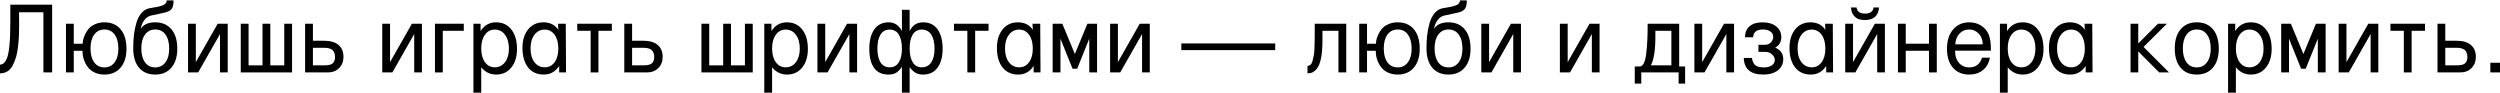 <svg width="1240" height="46" viewBox="0 0 1240 46" fill="none" xmlns="http://www.w3.org/2000/svg">
<path d="M21.526 6.099H9.449C9.449 6.652 9.449 7.559 9.449 8.818C9.48 10.078 9.495 11.062 9.495 11.768C9.495 13.858 9.465 15.717 9.403 17.346C9.342 18.975 9.204 20.803 8.988 22.831C8.773 24.859 8.451 26.626 8.02 28.132C7.59 29.607 7.037 31.005 6.361 32.327C5.685 33.648 4.809 34.662 3.734 35.369C2.658 36.045 1.414 36.383 0 36.383V32.05C0.922 32.05 1.706 31.635 2.351 30.806C2.996 29.976 3.488 28.946 3.826 27.717C4.195 26.457 4.471 24.798 4.656 22.739C4.871 20.649 4.994 18.698 5.024 16.885C5.086 15.041 5.117 12.783 5.117 10.109V2.319H25.859V35.922H21.526V6.099Z" fill="black"/>
<path d="M41.017 21.679C41.017 21.126 41.094 20.48 41.248 19.743C41.401 18.975 41.724 18.068 42.216 17.023C42.708 15.979 43.322 15.026 44.06 14.165C44.828 13.305 45.873 12.583 47.194 11.999C48.546 11.384 50.067 11.077 51.758 11.077C55.23 11.077 57.919 12.229 59.824 14.534C61.76 16.808 62.728 20.035 62.728 24.214C62.728 28.178 61.745 31.297 59.778 33.571C57.842 35.845 55.184 36.982 51.804 36.982C50.113 36.982 48.592 36.69 47.24 36.106C45.919 35.523 44.874 34.8 44.106 33.94C43.337 33.08 42.692 32.096 42.17 30.99C41.678 29.884 41.34 28.854 41.156 27.902C41.002 26.949 40.925 26.043 40.925 25.182H36.592V35.922H32.72V11.768H36.592V21.679H41.017ZM51.804 14.626C49.653 14.626 47.962 15.471 46.733 17.162C45.504 18.821 44.889 21.11 44.889 24.03C44.889 26.949 45.504 29.254 46.733 30.944C47.962 32.603 49.653 33.433 51.804 33.433C53.924 33.433 55.599 32.603 56.828 30.944C58.088 29.254 58.718 26.995 58.718 24.168C58.718 21.187 58.103 18.852 56.874 17.162C55.675 15.471 53.985 14.626 51.804 14.626Z" fill="black"/>
<path d="M69.818 14.304C71.17 12.153 73.552 11.077 76.963 11.077C80.435 11.077 83.124 12.229 85.029 14.534C86.965 16.808 87.933 20.035 87.933 24.214C87.933 28.178 86.95 31.297 84.983 33.571C83.047 35.845 80.389 36.982 77.009 36.982C73.567 36.982 70.878 35.845 68.942 33.571C67.037 31.267 66.084 28.086 66.084 24.03C66.084 21.694 66.192 19.512 66.407 17.484C66.653 15.456 67.052 13.459 67.605 11.492C68.159 9.525 68.973 7.897 70.048 6.606C71.124 5.285 72.43 4.455 73.966 4.117C74.397 4.025 75.088 3.902 76.041 3.748C77.024 3.594 77.823 3.456 78.438 3.333C79.083 3.18 79.759 2.98 80.466 2.734C81.203 2.488 81.756 2.15 82.125 1.72C82.494 1.29 82.678 0.783 82.678 0.199H86.089C86.089 2.196 85.751 3.625 85.075 4.486C84.399 5.315 83.216 5.914 81.526 6.283C79.867 6.621 77.608 7.113 74.75 7.758C73.521 8.066 72.461 8.818 71.57 10.017C70.678 11.215 70.094 12.644 69.818 14.304ZM77.009 14.626C74.858 14.626 73.168 15.471 71.938 17.162C70.709 18.821 70.094 21.11 70.094 24.03C70.094 26.949 70.709 29.254 71.938 30.944C73.168 32.603 74.858 33.433 77.009 33.433C79.129 33.433 80.804 32.603 82.033 30.944C83.293 29.254 83.923 26.995 83.923 24.168C83.923 21.187 83.308 18.852 82.079 17.162C80.881 15.471 79.191 14.626 77.009 14.626Z" fill="black"/>
<path d="M93.265 11.768H97.137V30.806L107.969 11.768H112.947V35.922H109.121V16.885L98.289 35.922H93.265V11.768Z" fill="black"/>
<path d="M134.076 32.419H140.99V11.768H144.862V35.922H119.418V11.768H123.29V32.419H130.204V11.768H134.076V32.419Z" fill="black"/>
<path d="M155.205 11.768V20.204H160.414H160.552C163.871 20.204 166.329 20.911 167.927 22.324C169.556 23.707 170.37 25.674 170.37 28.224C170.37 30.468 169.648 32.311 168.204 33.756C166.759 35.2 164.916 35.922 162.672 35.922H151.333V11.768H155.205ZM155.205 32.419H160.921C162.949 32.419 164.332 32.066 165.069 31.359C165.807 30.621 166.176 29.622 166.176 28.363C166.176 26.734 165.745 25.551 164.885 24.813C164.024 24.076 162.703 23.707 160.921 23.707H155.205V32.419Z" fill="black"/>
<path d="M189.595 11.768H193.467V30.806L204.299 11.768H209.278V35.922H205.452V16.885L194.62 35.922H189.595V11.768Z" fill="black"/>
<path d="M215.749 11.768H230.038V15.272H219.621V35.922H215.749V11.768Z" fill="black"/>
<path d="M234.817 45.971V11.768H238.367V15.41C240.18 12.521 242.746 11.077 246.064 11.077C249.26 11.077 251.78 12.26 253.624 14.626C255.498 16.993 256.436 20.204 256.436 24.26C256.436 28.101 255.483 31.19 253.578 33.525C251.703 35.83 249.214 36.982 246.111 36.982C243.13 36.982 240.656 35.784 238.689 33.387V45.971H234.817ZM245.419 14.672C243.391 14.672 241.762 15.533 240.533 17.254C239.304 18.944 238.689 21.203 238.689 24.03C238.689 26.857 239.304 29.131 240.533 30.852C241.762 32.542 243.391 33.387 245.419 33.387C247.509 33.387 249.199 32.542 250.49 30.852C251.78 29.131 252.426 26.903 252.426 24.168C252.426 21.279 251.78 18.975 250.49 17.254C249.23 15.533 247.539 14.672 245.419 14.672Z" fill="black"/>
<path d="M280.62 11.768L280.758 35.922H277.347V32.742C276.302 34.247 275.165 35.323 273.936 35.968C272.738 36.644 271.309 36.982 269.649 36.982C266.392 36.982 263.826 35.815 261.952 33.479C260.077 31.113 259.14 27.886 259.14 23.799C259.14 19.958 260.077 16.885 261.952 14.58C263.857 12.245 266.377 11.077 269.511 11.077C272.83 11.077 275.304 12.322 276.932 14.811L276.794 11.768H280.62ZM270.156 14.672C268.067 14.672 266.377 15.533 265.086 17.254C263.795 18.975 263.15 21.233 263.15 24.03C263.15 26.857 263.795 29.131 265.086 30.852C266.377 32.542 268.082 33.387 270.203 33.387C272.231 33.387 273.859 32.542 275.089 30.852C276.318 29.162 276.932 26.918 276.932 24.122C276.932 21.233 276.318 18.944 275.089 17.254C273.859 15.533 272.215 14.672 270.156 14.672Z" fill="black"/>
<path d="M286.32 11.768H303.467V15.272H296.83V35.922H292.958V15.272H286.32V11.768Z" fill="black"/>
<path d="M313.52 11.768V20.204H318.729H318.867C322.186 20.204 324.645 20.911 326.242 22.324C327.871 23.707 328.686 25.674 328.686 28.224C328.686 30.468 327.963 32.311 326.519 33.756C325.075 35.2 323.231 35.922 320.988 35.922H309.648V11.768H313.52ZM313.52 32.419H319.236C321.264 32.419 322.647 32.066 323.385 31.359C324.122 30.621 324.491 29.622 324.491 28.363C324.491 26.734 324.061 25.551 323.2 24.813C322.34 24.076 321.018 23.707 319.236 23.707H313.52V32.419Z" fill="black"/>
<path d="M362.569 32.419H369.483V11.768H373.355V35.922H347.911V11.768H351.783V32.419H358.697V11.768H362.569V32.419Z" fill="black"/>
<path d="M379.088 45.971V11.768H382.638V15.41C384.451 12.521 387.017 11.077 390.335 11.077C393.531 11.077 396.051 12.26 397.895 14.626C399.769 16.993 400.707 20.204 400.707 24.26C400.707 28.101 399.754 31.19 397.849 33.525C395.974 35.83 393.485 36.982 390.381 36.982C387.401 36.982 384.927 35.784 382.96 33.387V45.971H379.088ZM389.69 14.672C387.662 14.672 386.033 15.533 384.804 17.254C383.575 18.944 382.96 21.203 382.96 24.03C382.96 26.857 383.575 29.131 384.804 30.852C386.033 32.542 387.662 33.387 389.69 33.387C391.78 33.387 393.47 32.542 394.76 30.852C396.051 29.131 396.696 26.903 396.696 24.168C396.696 21.279 396.051 18.975 394.76 17.254C393.501 15.533 391.81 14.672 389.69 14.672Z" fill="black"/>
<path d="M405.439 11.768H409.311V30.806L420.143 11.768H425.121V35.922H421.295V16.885L410.463 35.922H405.439V11.768Z" fill="black"/>
<path d="M451.182 15.41C452.565 12.521 454.793 11.077 457.866 11.077C461.001 11.077 463.398 12.245 465.057 14.58C466.716 16.916 467.546 20.142 467.546 24.26C467.546 28.163 466.701 31.267 465.011 33.571C463.351 35.845 460.985 36.982 457.912 36.982C456.407 36.982 455.177 36.706 454.225 36.153C453.272 35.63 452.258 34.708 451.182 33.387V45.971H447.357V33.156C446.404 34.539 445.436 35.523 444.453 36.106C443.5 36.69 442.209 36.982 440.581 36.982C437.477 36.982 435.126 35.876 433.528 33.663C431.961 31.451 431.177 28.332 431.177 24.306C431.177 20.188 431.992 16.962 433.62 14.626C435.28 12.26 437.661 11.077 440.765 11.077C443.654 11.077 445.851 12.521 447.357 15.41V4.854H451.182V15.41ZM457.221 14.672C455.254 14.672 453.748 15.502 452.704 17.162C451.689 18.821 451.182 21.11 451.182 24.03C451.182 26.949 451.689 29.238 452.704 30.898C453.748 32.557 455.254 33.387 457.221 33.387C459.28 33.387 460.847 32.557 461.922 30.898C462.998 29.238 463.536 26.995 463.536 24.168C463.536 21.218 462.998 18.898 461.922 17.208C460.847 15.518 459.28 14.672 457.221 14.672ZM441.318 14.672C439.259 14.672 437.723 15.518 436.709 17.208C435.695 18.867 435.188 21.141 435.188 24.03C435.188 26.949 435.695 29.238 436.709 30.898C437.723 32.557 439.259 33.387 441.318 33.387C443.285 33.387 444.775 32.572 445.789 30.944C446.834 29.285 447.357 27.026 447.357 24.168C447.357 21.187 446.85 18.867 445.835 17.208C444.821 15.518 443.316 14.672 441.318 14.672Z" fill="black"/>
<path d="M473.175 11.768H490.322V15.272H483.684V35.922H479.812V15.272H473.175V11.768Z" fill="black"/>
<path d="M515.955 11.768L516.093 35.922H512.682V32.742C511.637 34.247 510.5 35.323 509.271 35.968C508.073 36.644 506.644 36.982 504.984 36.982C501.727 36.982 499.161 35.815 497.286 33.479C495.412 31.113 494.475 27.886 494.475 23.799C494.475 19.958 495.412 16.885 497.286 14.58C499.192 12.245 501.712 11.077 504.846 11.077C508.165 11.077 510.639 12.322 512.267 14.811L512.129 11.768H515.955ZM505.491 14.672C503.402 14.672 501.712 15.533 500.421 17.254C499.13 18.975 498.485 21.233 498.485 24.03C498.485 26.857 499.13 29.131 500.421 30.852C501.712 32.542 503.417 33.387 505.537 33.387C507.566 33.387 509.194 32.542 510.423 30.852C511.653 29.162 512.267 26.918 512.267 24.122C512.267 21.233 511.653 18.944 510.423 17.254C509.194 15.533 507.55 14.672 505.491 14.672Z" fill="black"/>
<path d="M522.116 11.768H526.91L533.133 26.795L539.355 11.768H544.149V35.922H540.277V19.19L534.285 34.078H531.98L525.988 19.19V35.922H522.116V11.768Z" fill="black"/>
<path d="M550.61 11.768H554.482V30.806L565.314 11.768H570.293V35.922H566.467V16.885L555.634 35.922H550.61V11.768Z" fill="black"/>
<path d="M632.507 21.541V24.859H585.951V21.541H632.507Z" fill="black"/>
<path d="M652.112 11.768H667.738V35.922H663.866V15.272H655.937C655.937 15.272 655.937 16.777 655.937 19.789C655.937 20.926 655.922 21.955 655.891 22.877C655.861 23.799 655.784 24.859 655.661 26.058C655.538 27.256 655.369 28.317 655.154 29.238C654.969 30.13 654.693 31.051 654.324 32.004C653.955 32.926 653.51 33.694 652.987 34.309C652.496 34.923 651.866 35.43 651.097 35.83C650.329 36.199 649.469 36.383 648.516 36.383V32.696C649.069 32.696 649.561 32.511 649.991 32.142C650.421 31.743 650.76 31.113 651.005 30.253C651.251 29.392 651.451 28.532 651.605 27.671C651.789 26.78 651.912 25.581 651.973 24.076C652.035 22.539 652.066 21.218 652.066 20.112C652.096 19.005 652.112 17.5 652.112 15.594V11.768Z" fill="black"/>
<path d="M682.471 21.679C682.471 21.126 682.548 20.48 682.702 19.743C682.855 18.975 683.178 18.068 683.67 17.023C684.162 15.979 684.776 15.026 685.514 14.165C686.282 13.305 687.327 12.583 688.648 11.999C690 11.384 691.521 11.077 693.211 11.077C696.684 11.077 699.373 12.229 701.278 14.534C703.214 16.808 704.182 20.035 704.182 24.214C704.182 28.178 703.199 31.297 701.232 33.571C699.296 35.845 696.638 36.982 693.258 36.982C691.567 36.982 690.046 36.69 688.694 36.106C687.373 35.523 686.328 34.8 685.56 33.94C684.792 33.08 684.146 32.096 683.624 30.99C683.132 29.884 682.794 28.854 682.61 27.902C682.456 26.949 682.379 26.043 682.379 25.182H678.046V35.922H674.174V11.768H678.046V21.679H682.471ZM693.258 14.626C691.106 14.626 689.416 15.471 688.187 17.162C686.958 18.821 686.343 21.11 686.343 24.03C686.343 26.949 686.958 29.254 688.187 30.944C689.416 32.603 691.106 33.433 693.258 33.433C695.378 33.433 697.053 32.603 698.282 30.944C699.542 29.254 700.172 26.995 700.172 24.168C700.172 21.187 699.557 18.852 698.328 17.162C697.129 15.471 695.439 14.626 693.258 14.626Z" fill="black"/>
<path d="M711.272 14.304C712.624 12.153 715.006 11.077 718.417 11.077C721.889 11.077 724.578 12.229 726.483 14.534C728.419 16.808 729.387 20.035 729.387 24.214C729.387 28.178 728.404 31.297 726.437 33.571C724.501 35.845 721.843 36.982 718.463 36.982C715.021 36.982 712.332 35.845 710.396 33.571C708.491 31.267 707.538 28.086 707.538 24.03C707.538 21.694 707.646 19.512 707.861 17.484C708.107 15.456 708.506 13.459 709.059 11.492C709.612 9.525 710.427 7.897 711.502 6.606C712.578 5.285 713.884 4.455 715.42 4.117C715.851 4.025 716.542 3.902 717.495 3.748C718.478 3.594 719.277 3.456 719.892 3.333C720.537 3.18 721.213 2.98 721.92 2.734C722.657 2.488 723.21 2.15 723.579 1.72C723.948 1.29 724.132 0.783 724.132 0.199H727.543C727.543 2.196 727.205 3.625 726.529 4.486C725.853 5.315 724.67 5.914 722.98 6.283C721.321 6.621 719.062 7.113 716.204 7.758C714.975 8.066 713.915 8.818 713.024 10.017C712.132 11.215 711.548 12.644 711.272 14.304ZM718.463 14.626C716.312 14.626 714.621 15.471 713.392 17.162C712.163 18.821 711.549 21.11 711.549 24.03C711.549 26.949 712.163 29.254 713.392 30.944C714.621 32.603 716.312 33.433 718.463 33.433C720.583 33.433 722.258 32.603 723.487 30.944C724.747 29.254 725.377 26.995 725.377 24.168C725.377 21.187 724.762 18.852 723.533 17.162C722.335 15.471 720.645 14.626 718.463 14.626Z" fill="black"/>
<path d="M734.719 11.768H738.591V30.806L749.423 11.768H754.401V35.922H750.575V16.885L739.743 35.922H734.719V11.768Z" fill="black"/>
<path d="M773.701 11.768H777.573V30.806L788.405 11.768H793.383V35.922H789.558V16.885L778.725 35.922H773.701V11.768Z" fill="black"/>
<path d="M813.467 32.972C814.942 32.818 815.941 30.852 816.463 27.072C816.986 23.261 817.247 18.16 817.247 11.768H832.873V32.972H835.823V41.453H832.596V35.922H814.066V41.453H810.84V32.972H813.467ZM818.814 32.419H829.001V15.272H821.073V17.991C821.073 24.875 820.32 29.684 818.814 32.419Z" fill="black"/>
<path d="M840.412 11.768H844.284V30.806L855.116 11.768H860.095V35.922H856.269V16.885L845.437 35.922H840.412V11.768Z" fill="black"/>
<path d="M868.963 28.731C869.147 30.176 869.639 31.328 870.438 32.188C871.267 33.018 872.742 33.433 874.863 33.433C876.522 33.433 877.843 33.095 878.827 32.419C879.81 31.712 880.302 30.79 880.302 29.653C880.302 28.701 879.841 27.809 878.919 26.98C878.028 26.15 876.922 25.735 875.6 25.735H872.189V22.232H875.047C876.522 22.232 877.628 21.832 878.366 21.034C879.134 20.204 879.518 19.282 879.518 18.268C879.518 17.162 879.057 16.286 878.135 15.64C877.213 14.964 875.969 14.626 874.402 14.626C871.267 14.626 869.654 15.917 869.562 18.498H865.505C865.536 16.132 866.304 14.304 867.81 13.013C869.316 11.722 871.467 11.077 874.263 11.077C877.06 11.077 879.303 11.753 880.993 13.105C882.683 14.427 883.528 16.209 883.528 18.452C883.528 20.757 882.53 22.478 880.532 23.615C883.175 24.783 884.496 26.688 884.496 29.331C884.496 31.666 883.59 33.525 881.777 34.908C879.994 36.291 877.582 36.982 874.54 36.982C868.302 36.982 865.091 34.232 864.906 28.731H868.963Z" fill="black"/>
<path d="M909.065 11.768L909.203 35.922H905.792V32.742C904.747 34.247 903.61 35.323 902.381 35.968C901.183 36.644 899.754 36.982 898.094 36.982C894.837 36.982 892.271 35.815 890.397 33.479C888.522 31.113 887.585 27.886 887.585 23.799C887.585 19.958 888.522 16.885 890.397 14.58C892.302 12.245 894.822 11.077 897.956 11.077C901.275 11.077 903.749 12.322 905.377 14.811L905.239 11.768H909.065ZM898.601 14.672C896.512 14.672 894.822 15.533 893.531 17.254C892.24 18.975 891.595 21.233 891.595 24.03C891.595 26.857 892.24 29.131 893.531 30.852C894.822 32.542 896.527 33.387 898.647 33.387C900.676 33.387 902.304 32.542 903.534 30.852C904.763 29.162 905.377 26.918 905.377 24.122C905.377 21.233 904.763 18.944 903.534 17.254C902.304 15.533 900.66 14.672 898.601 14.672Z" fill="black"/>
<path d="M918.13 3.702H920.85C921.095 5.73 922.509 6.744 925.09 6.744C926.319 6.744 927.303 6.483 928.04 5.961C928.778 5.438 929.193 4.685 929.285 3.702H932.004C931.666 7.85 929.331 9.925 924.998 9.925C923.892 9.925 922.878 9.786 921.956 9.51C921.034 9.203 920.174 8.557 919.375 7.574C918.576 6.591 918.161 5.3 918.13 3.702ZM915.226 11.768H919.098V30.806L929.93 11.768H934.908V35.922H931.083V16.885L920.25 35.922H915.226V11.768Z" fill="black"/>
<path d="M941.379 11.768H945.251V21.679H956.775V11.768H960.647V35.922H956.775V25.182H945.251V35.922H941.379V11.768Z" fill="black"/>
<path d="M987.502 25.136H969.71C969.741 27.349 970.171 29.069 971.001 30.299C972.322 32.388 974.258 33.433 976.809 33.433C979.943 33.433 982.048 31.82 983.124 28.593H986.995C986.504 31.236 985.351 33.295 983.538 34.77C981.725 36.245 979.436 36.982 976.67 36.982C973.29 36.982 970.616 35.845 968.65 33.571C966.683 31.267 965.7 28.132 965.7 24.168C965.7 20.204 966.698 17.039 968.696 14.672C970.724 12.275 973.413 11.077 976.762 11.077C979.036 11.077 981.034 11.646 982.755 12.783C984.506 13.92 985.766 15.471 986.535 17.438C987.18 19.128 987.502 21.694 987.502 25.136ZM969.802 22.002H983.354C983.385 21.94 983.4 21.848 983.4 21.725C983.4 19.727 982.755 18.053 981.464 16.701C980.173 15.318 978.591 14.626 976.716 14.626C974.78 14.626 973.182 15.302 971.922 16.654C970.663 17.976 969.956 19.758 969.802 22.002Z" fill="black"/>
<path d="M991.958 45.971V11.768H995.507V15.41C997.321 12.521 999.886 11.077 1003.21 11.077C1006.4 11.077 1008.92 12.26 1010.76 14.626C1012.64 16.993 1013.58 20.204 1013.58 24.26C1013.58 28.101 1012.62 31.19 1010.72 33.525C1008.84 35.83 1006.36 36.982 1003.25 36.982C1000.27 36.982 997.797 35.784 995.83 33.387V45.971H991.958ZM1002.56 14.672C1000.53 14.672 998.903 15.533 997.674 17.254C996.445 18.944 995.83 21.203 995.83 24.03C995.83 26.857 996.445 29.131 997.674 30.852C998.903 32.542 1000.53 33.387 1002.56 33.387C1004.65 33.387 1006.34 32.542 1007.63 30.852C1008.92 29.131 1009.57 26.903 1009.57 24.168C1009.57 21.279 1008.92 18.975 1007.63 17.254C1006.37 15.533 1004.68 14.672 1002.56 14.672Z" fill="black"/>
<path d="M1037.76 11.768L1037.9 35.922H1034.49V32.742C1033.44 34.247 1032.31 35.323 1031.08 35.968C1029.88 36.644 1028.45 36.982 1026.79 36.982C1023.53 36.982 1020.97 35.815 1019.09 33.479C1017.22 31.113 1016.28 27.886 1016.28 23.799C1016.28 19.958 1017.22 16.885 1019.09 14.58C1021 12.245 1023.52 11.077 1026.65 11.077C1029.97 11.077 1032.44 12.322 1034.07 14.811L1033.93 11.768H1037.76ZM1027.3 14.672C1025.21 14.672 1023.52 15.533 1022.23 17.254C1020.94 18.975 1020.29 21.233 1020.29 24.03C1020.29 26.857 1020.94 29.131 1022.23 30.852C1023.52 32.542 1025.22 33.387 1027.34 33.387C1029.37 33.387 1031 32.542 1032.23 30.852C1033.46 29.162 1034.07 26.918 1034.07 24.122C1034.07 21.233 1033.46 18.944 1032.23 17.254C1031 15.533 1029.36 14.672 1027.3 14.672Z" fill="black"/>
<path d="M1060.58 11.768V21.541L1070.35 11.768H1074.77L1063.2 23.292L1075.83 35.922H1070.95L1060.58 25.505V35.922H1056.75V11.768H1060.58Z" fill="black"/>
<path d="M1089.56 11.077C1093.03 11.077 1095.72 12.229 1097.63 14.534C1099.56 16.808 1100.53 20.035 1100.53 24.214C1100.53 28.178 1099.55 31.297 1097.58 33.571C1095.64 35.845 1092.99 36.982 1089.61 36.982C1086.16 36.982 1083.48 35.845 1081.54 33.571C1079.63 31.267 1078.68 28.086 1078.68 24.03C1078.68 19.973 1079.65 16.808 1081.59 14.534C1083.52 12.229 1086.18 11.077 1089.56 11.077ZM1089.61 14.626C1087.45 14.626 1085.76 15.471 1084.54 17.162C1083.31 18.821 1082.69 21.11 1082.69 24.03C1082.69 26.949 1083.31 29.254 1084.54 30.944C1085.76 32.603 1087.45 33.433 1089.61 33.433C1091.73 33.433 1093.4 32.603 1094.63 30.944C1095.89 29.254 1096.52 26.995 1096.52 24.168C1096.52 21.187 1095.91 18.852 1094.68 17.162C1093.48 15.471 1091.79 14.626 1089.61 14.626Z" fill="black"/>
<path d="M1105.12 45.971V11.768H1108.67V15.41C1110.49 12.521 1113.05 11.077 1116.37 11.077C1119.57 11.077 1122.09 12.26 1123.93 14.626C1125.81 16.993 1126.74 20.204 1126.74 24.26C1126.74 28.101 1125.79 31.19 1123.88 33.525C1122.01 35.83 1119.52 36.982 1116.42 36.982C1113.44 36.982 1110.96 35.784 1109 33.387V45.971H1105.12ZM1115.73 14.672C1113.7 14.672 1112.07 15.533 1110.84 17.254C1109.61 18.944 1109 21.203 1109 24.03C1109 26.857 1109.61 29.131 1110.84 30.852C1112.07 32.542 1113.7 33.387 1115.73 33.387C1117.82 33.387 1119.51 32.542 1120.8 30.852C1122.09 29.131 1122.73 26.903 1122.73 24.168C1122.73 21.279 1122.09 18.975 1120.8 17.254C1119.54 15.533 1117.85 14.672 1115.73 14.672Z" fill="black"/>
<path d="M1131.47 11.768H1136.27L1142.49 26.795L1148.71 11.768H1153.51V35.922H1149.64V19.19L1143.64 34.078H1141.34L1135.35 19.19V35.922H1131.47V11.768Z" fill="black"/>
<path d="M1159.97 11.768H1163.84V30.806L1174.67 11.768H1179.65V35.922H1175.83V16.885L1164.99 35.922H1159.97V11.768Z" fill="black"/>
<path d="M1185.66 11.768H1202.81V15.272H1196.17V35.922H1192.3V15.272H1185.66V11.768Z" fill="black"/>
<path d="M1212.86 11.768V20.204H1218.07H1218.21C1221.53 20.204 1223.99 20.911 1225.58 22.324C1227.21 23.707 1228.03 25.674 1228.03 28.224C1228.03 30.468 1227.3 32.311 1225.86 33.756C1224.42 35.2 1222.57 35.922 1220.33 35.922H1208.99V11.768H1212.86ZM1212.86 32.419H1218.58C1220.61 32.419 1221.99 32.066 1222.73 31.359C1223.46 30.621 1223.83 29.622 1223.83 28.363C1223.83 26.734 1223.4 25.551 1222.54 24.813C1221.68 24.076 1220.36 23.707 1218.58 23.707H1212.86V32.419Z" fill="black"/>
<path d="M1240 31.128V35.922H1235.21V31.128H1240Z" fill="black"/>
</svg>
